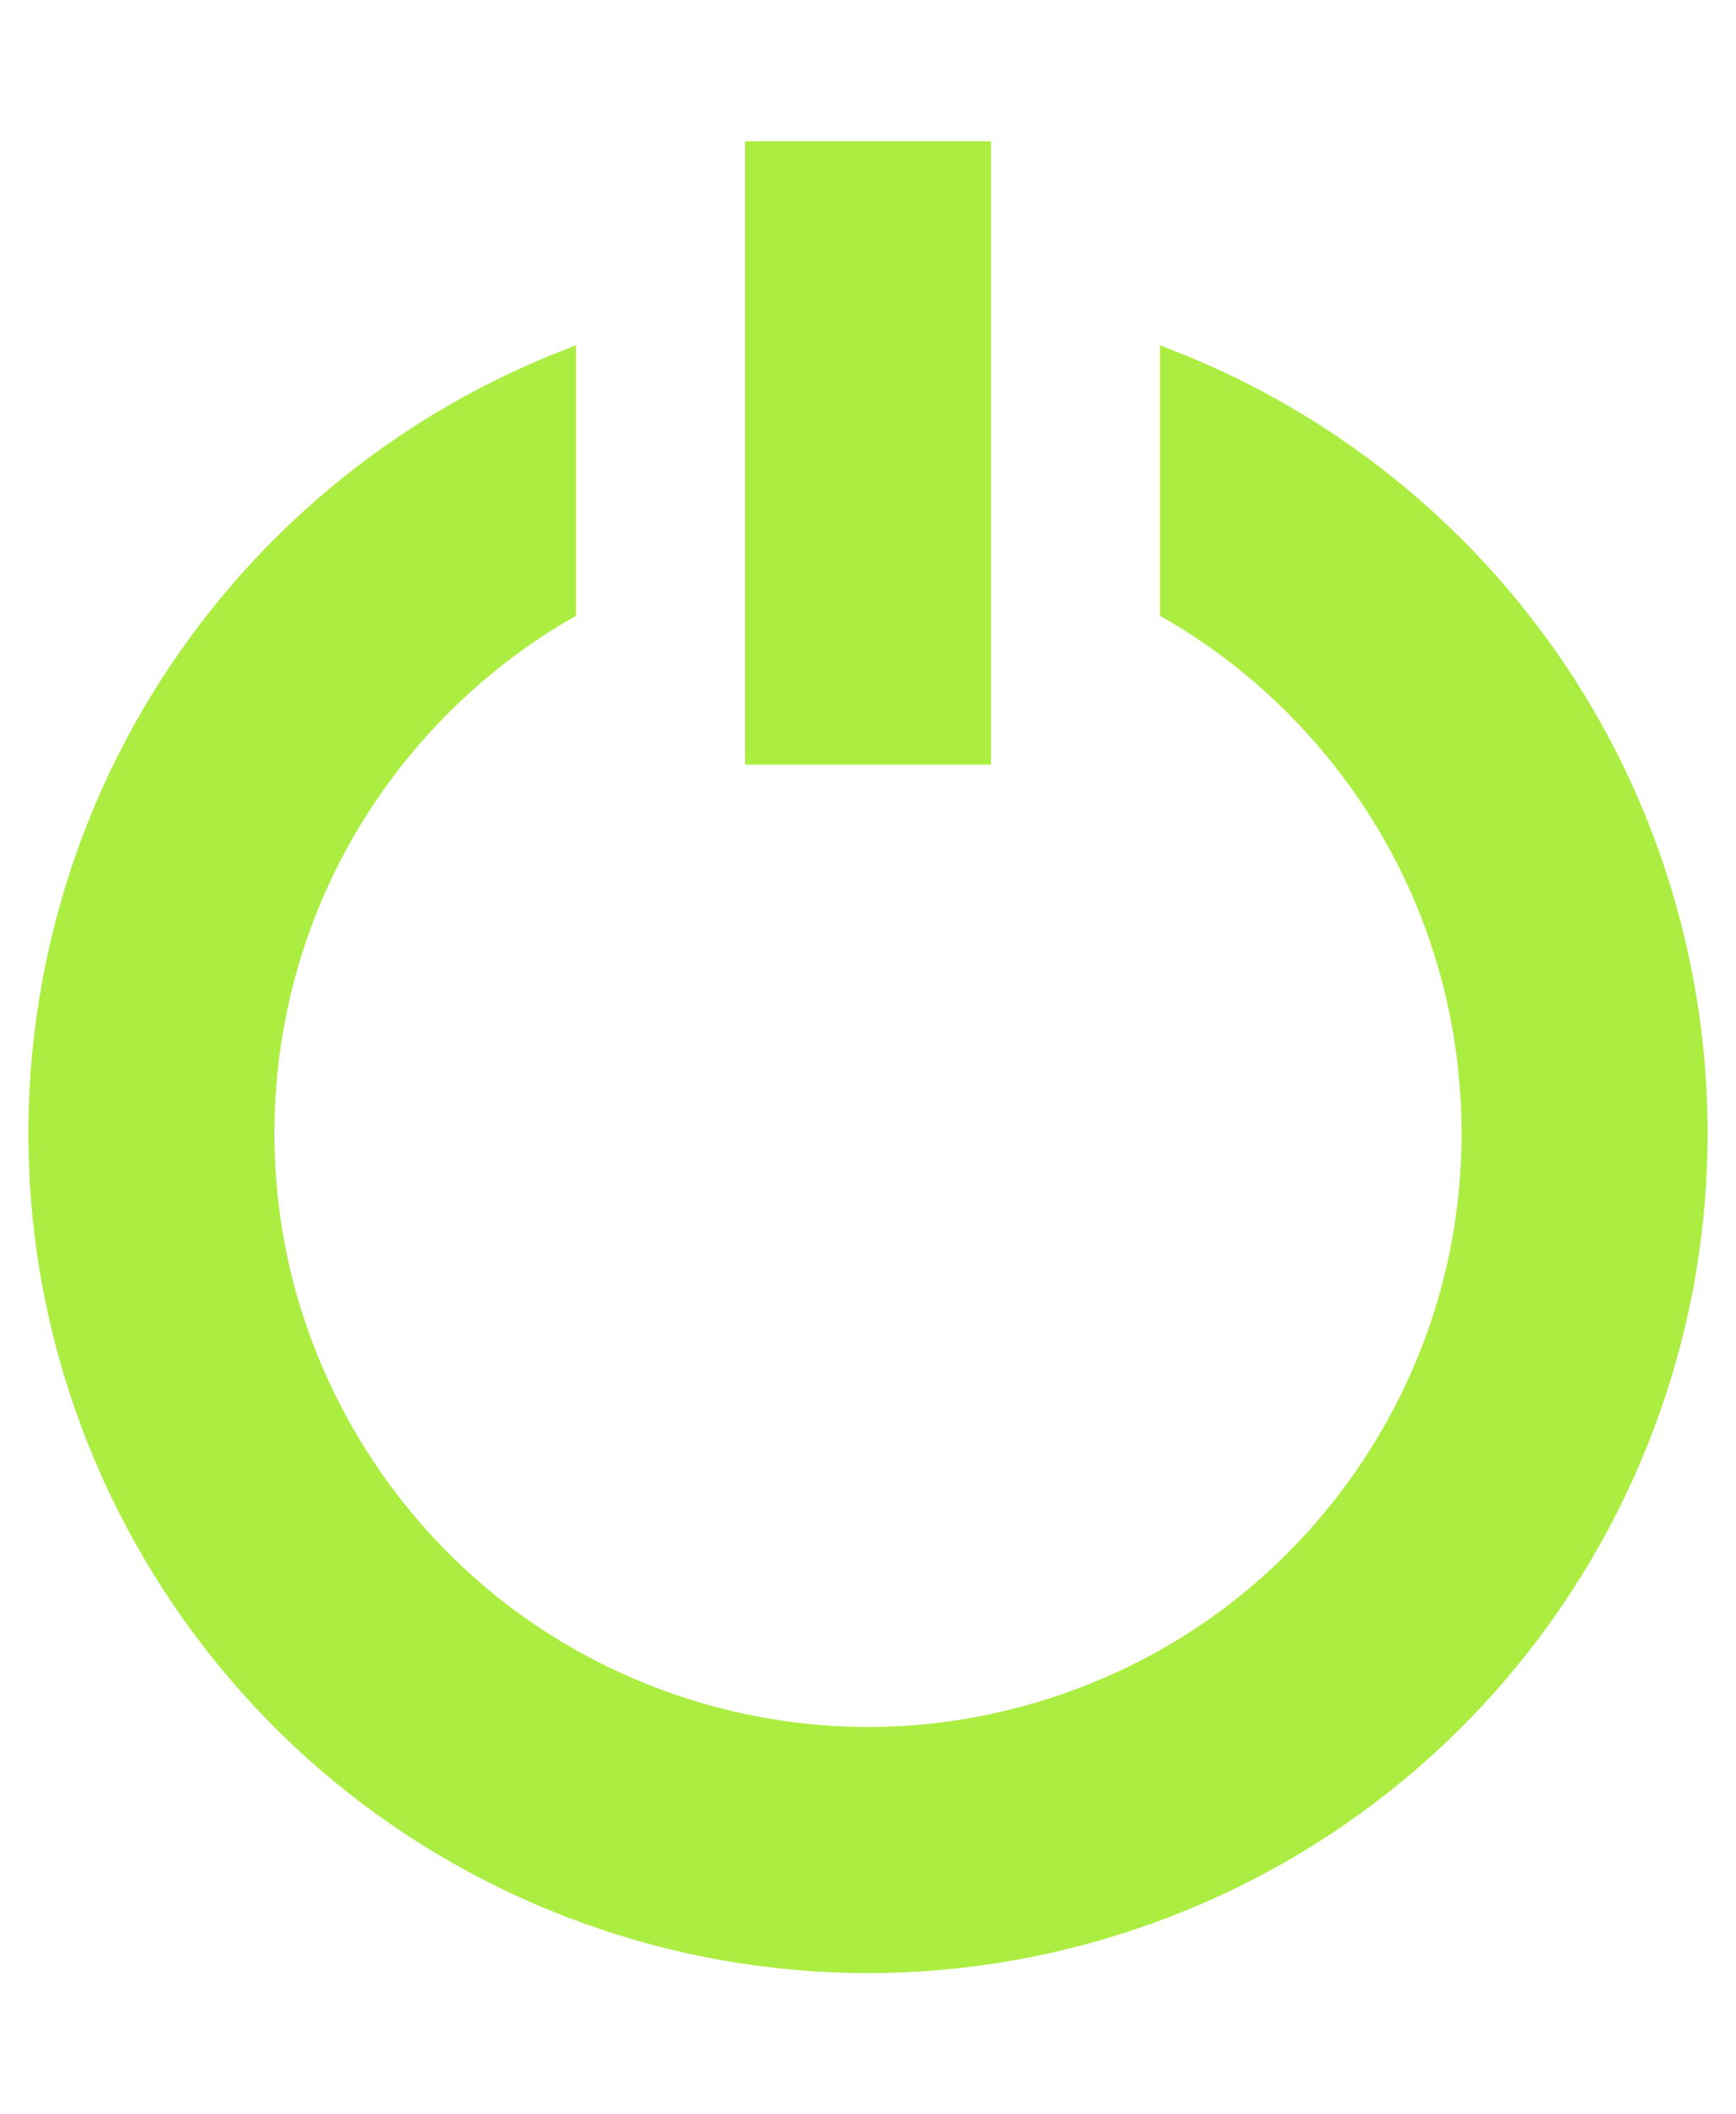 <?xml version="1.0" encoding="UTF-8"?> <svg xmlns="http://www.w3.org/2000/svg" width="46" height="56" viewBox="0 0 46 56" fill="none"><path d="M19.741 3.74H26.259V20.252H19.741V3.74Z" fill="#ACED42"></path><path d="M31.091 9.283C35.913 11.165 39.95 14.695 42.459 19.221C44.968 23.746 45.823 29.039 44.866 34.126C43.908 39.212 41.187 43.833 37.203 47.137C33.219 50.44 28.176 52.26 23 52.26C17.825 52.26 12.78 50.44 8.797 47.137C4.813 43.833 2.091 39.212 1.134 34.126C0.177 29.04 1.032 23.747 3.541 19.221C6.051 14.695 10.088 11.165 14.909 9.283L15.264 9.145V16.308L15.134 16.383C12.151 18.105 9.783 20.806 8.465 23.988C7.147 27.17 6.912 30.754 7.803 34.08C8.695 37.406 10.69 40.394 13.422 42.49C16.154 44.587 19.555 45.741 23 45.741C26.444 45.741 29.846 44.587 32.577 42.49C35.308 40.394 37.304 37.406 38.197 34.08C39.089 30.754 38.853 27.169 37.535 23.988C36.217 20.806 33.848 18.105 30.866 16.383L30.736 16.308V9.145L31.091 9.283Z" fill="#ACED42"></path></svg> 